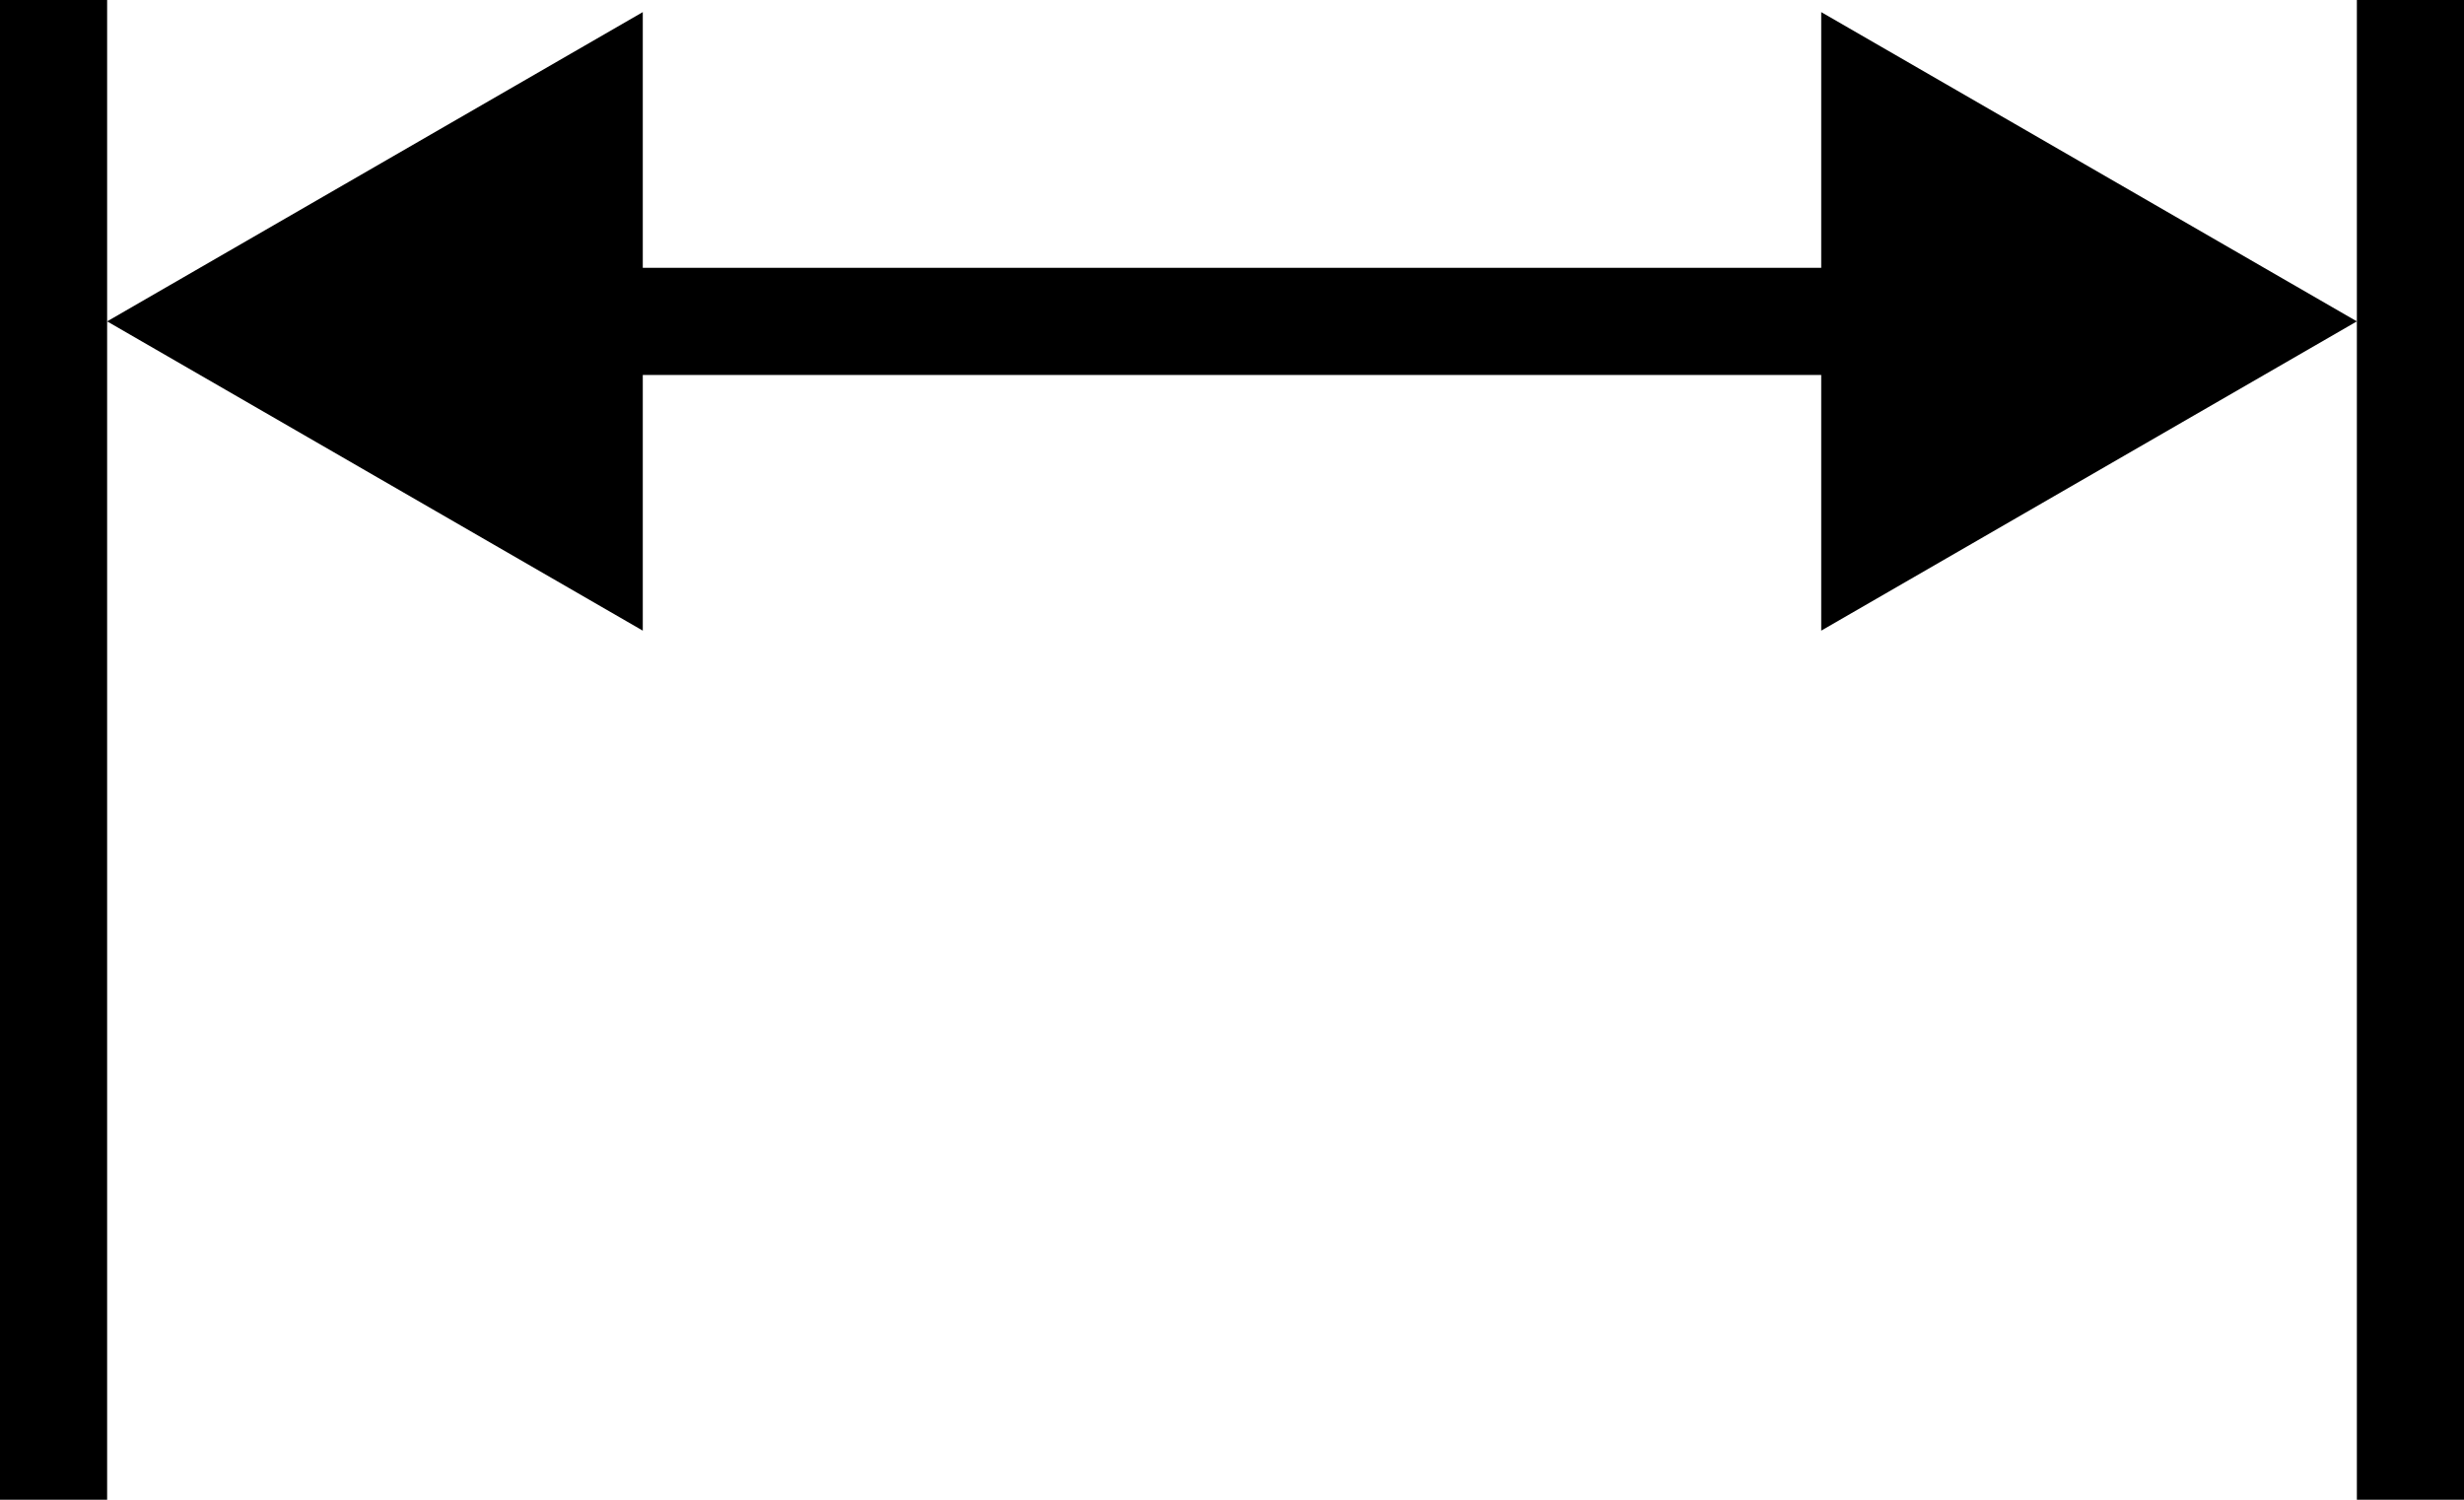 <svg width="23" height="14" viewBox="0 0 23 14" fill="none" xmlns="http://www.w3.org/2000/svg">
<line x1="0.5" y1="14" x2="0.5" stroke="black"/>
<line x1="22.5" y1="14" x2="22.5" stroke="black"/>
<path d="M1 3L6 5.887L6 0.113L1 3ZM22 3L17 0.113V5.887L22 3ZM5.5 3V3.5L17.5 3.5V3V2.5L5.5 2.5V3Z" fill="black"/>
</svg>

